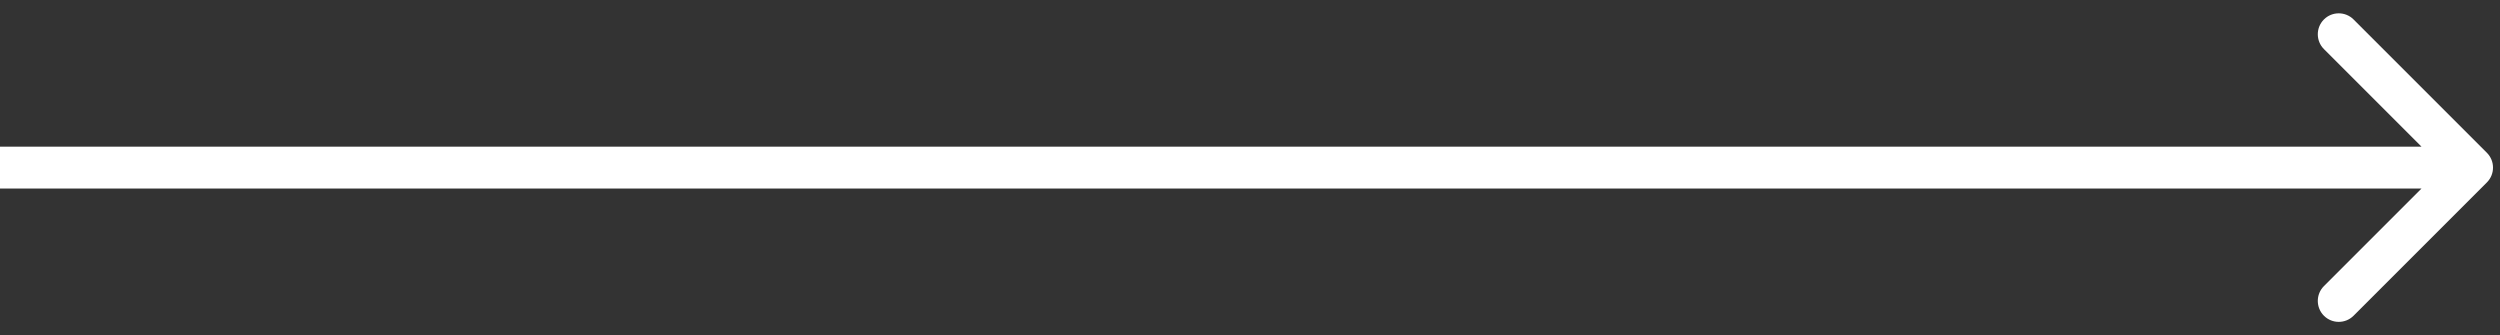 <?xml version="1.0" encoding="UTF-8"?> <svg xmlns="http://www.w3.org/2000/svg" width="179" height="24" viewBox="0 0 179 24" fill="none"><rect x="0" y="0" width="179" height="24" fill="#333333" stroke="none"/> <path d="M178.061 13.061C178.646 12.475 178.646 11.525 178.061 10.939L168.515 1.393C167.929 0.808 166.979 0.808 166.393 1.393C165.808 1.979 165.808 2.929 166.393 3.515L174.879 12L166.393 20.485C165.808 21.071 165.808 22.021 166.393 22.607C166.979 23.192 167.929 23.192 168.515 22.607L178.061 13.061ZM-2.62268e-07 13.5L177 13.5L177 10.5L2.62268e-07 10.5L-2.62268e-07 13.5Z" fill="white"></path> </svg> 